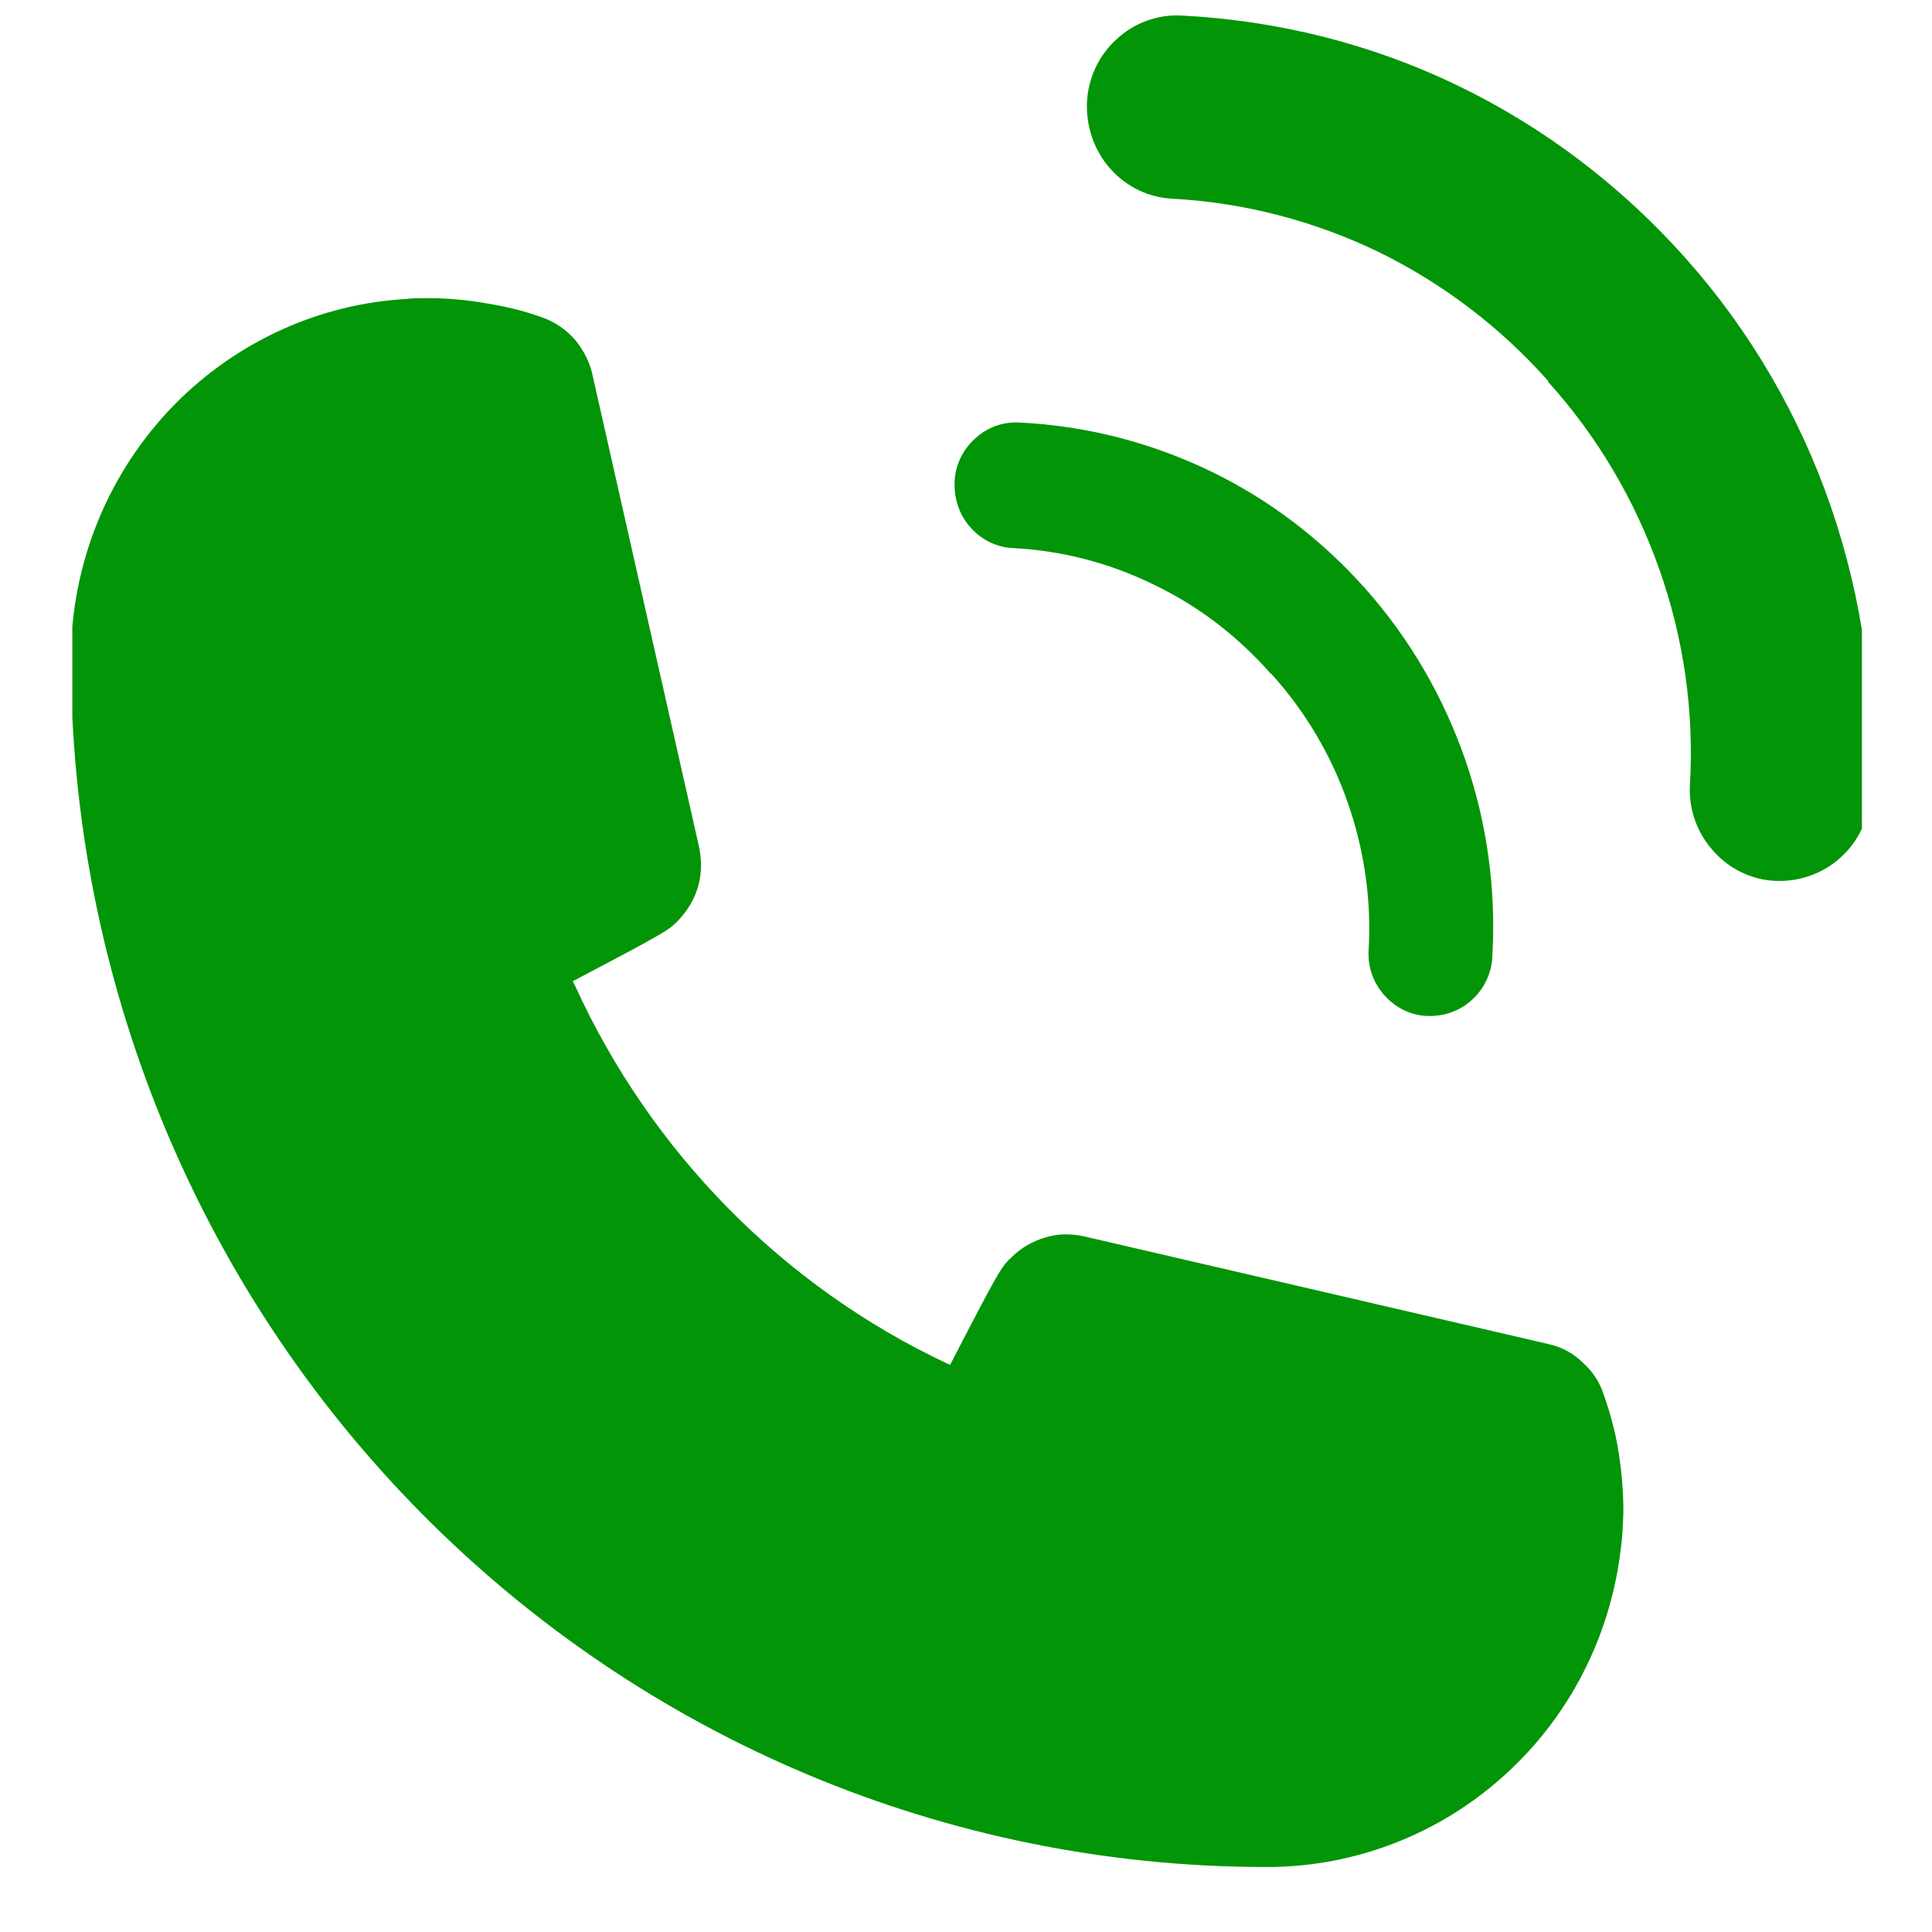 <svg width="23" height="23" viewBox="0 0 23 23" fill="none" xmlns="http://www.w3.org/2000/svg">
<g id="Layer_1" clip-path="url(#clip0_3703_62622)">
<path id="Vector" d="M19.326 17.996C19.321 18.144 19.316 18.292 19.295 18.439C19.181 19.411 18.744 20.319 18.046 21.006C17.244 21.798 16.167 22.236 15.048 22.226C11.28 22.22 7.673 20.705 5.008 18.006C2.348 15.313 0.849 11.659 0.844 7.847C0.844 6.706 1.291 5.613 2.088 4.806C2.827 4.061 3.805 3.617 4.841 3.559C4.919 3.549 5.002 3.549 5.086 3.549C5.325 3.549 5.559 3.57 5.794 3.612C6.023 3.649 6.246 3.702 6.46 3.781C6.611 3.834 6.746 3.929 6.85 4.05C6.954 4.177 7.027 4.325 7.058 4.483L8.323 10.086C8.354 10.239 8.354 10.398 8.313 10.545C8.271 10.698 8.188 10.836 8.084 10.947C7.964 11.073 7.954 11.084 6.819 11.681C6.829 11.696 6.835 11.718 6.845 11.733C7.751 13.719 9.323 15.313 11.274 16.232C11.285 16.238 11.3 16.243 11.311 16.248C11.909 15.092 11.92 15.081 12.05 14.96C12.159 14.854 12.295 14.775 12.44 14.733C12.591 14.685 12.747 14.685 12.898 14.717L18.431 16C18.582 16.032 18.723 16.105 18.837 16.216C18.957 16.322 19.045 16.454 19.092 16.602C19.17 16.824 19.233 17.056 19.269 17.288C19.306 17.521 19.326 17.758 19.326 17.996Z" fill="#019507"/>
<path id="Vector_2" d="M18.431 4.547C19.014 5.191 19.462 5.951 19.753 6.775C20.045 7.599 20.17 8.475 20.118 9.347C20.102 9.637 20.206 9.922 20.399 10.133C20.591 10.35 20.862 10.477 21.143 10.487C21.424 10.498 21.71 10.397 21.919 10.202C22.132 10.007 22.257 9.732 22.267 9.447C22.335 8.291 22.174 7.134 21.799 6.041C21.424 4.948 20.836 3.939 20.071 3.079C19.306 2.218 18.385 1.516 17.354 1.019C16.329 0.523 15.21 0.243 14.065 0.185C13.778 0.169 13.497 0.275 13.289 0.47C13.075 0.666 12.951 0.94 12.94 1.225C12.93 1.511 13.029 1.801 13.221 2.012C13.414 2.229 13.684 2.355 13.966 2.366C14.814 2.413 15.647 2.63 16.412 3C17.177 3.374 17.864 3.897 18.431 4.536V4.547Z" fill="#019507"/>
<path id="Vector_3" d="M15.137 8.024C15.538 8.468 15.845 8.985 16.043 9.55C16.241 10.115 16.329 10.717 16.293 11.314C16.282 11.515 16.35 11.705 16.485 11.853C16.615 12 16.803 12.09 16.995 12.095C17.188 12.101 17.381 12.037 17.526 11.9C17.672 11.768 17.76 11.578 17.766 11.383C17.812 10.591 17.703 9.793 17.443 9.043C17.183 8.294 16.782 7.602 16.256 7.01C15.73 6.419 15.101 5.939 14.393 5.601C13.685 5.263 12.92 5.067 12.134 5.03C11.936 5.02 11.749 5.088 11.603 5.226C11.457 5.358 11.369 5.548 11.364 5.743C11.358 5.939 11.421 6.134 11.556 6.282C11.686 6.43 11.874 6.519 12.066 6.525C12.649 6.556 13.216 6.704 13.742 6.963C14.268 7.216 14.736 7.575 15.127 8.019L15.137 8.024Z" fill="#019507"/>
</g>
<defs>
<clipPath id="clip0_3703_62622">
<rect width="21.305" height="22.231" fill="white" transform="translate(0.861 0.115)"/>
</clipPath>
</defs>
</svg>
